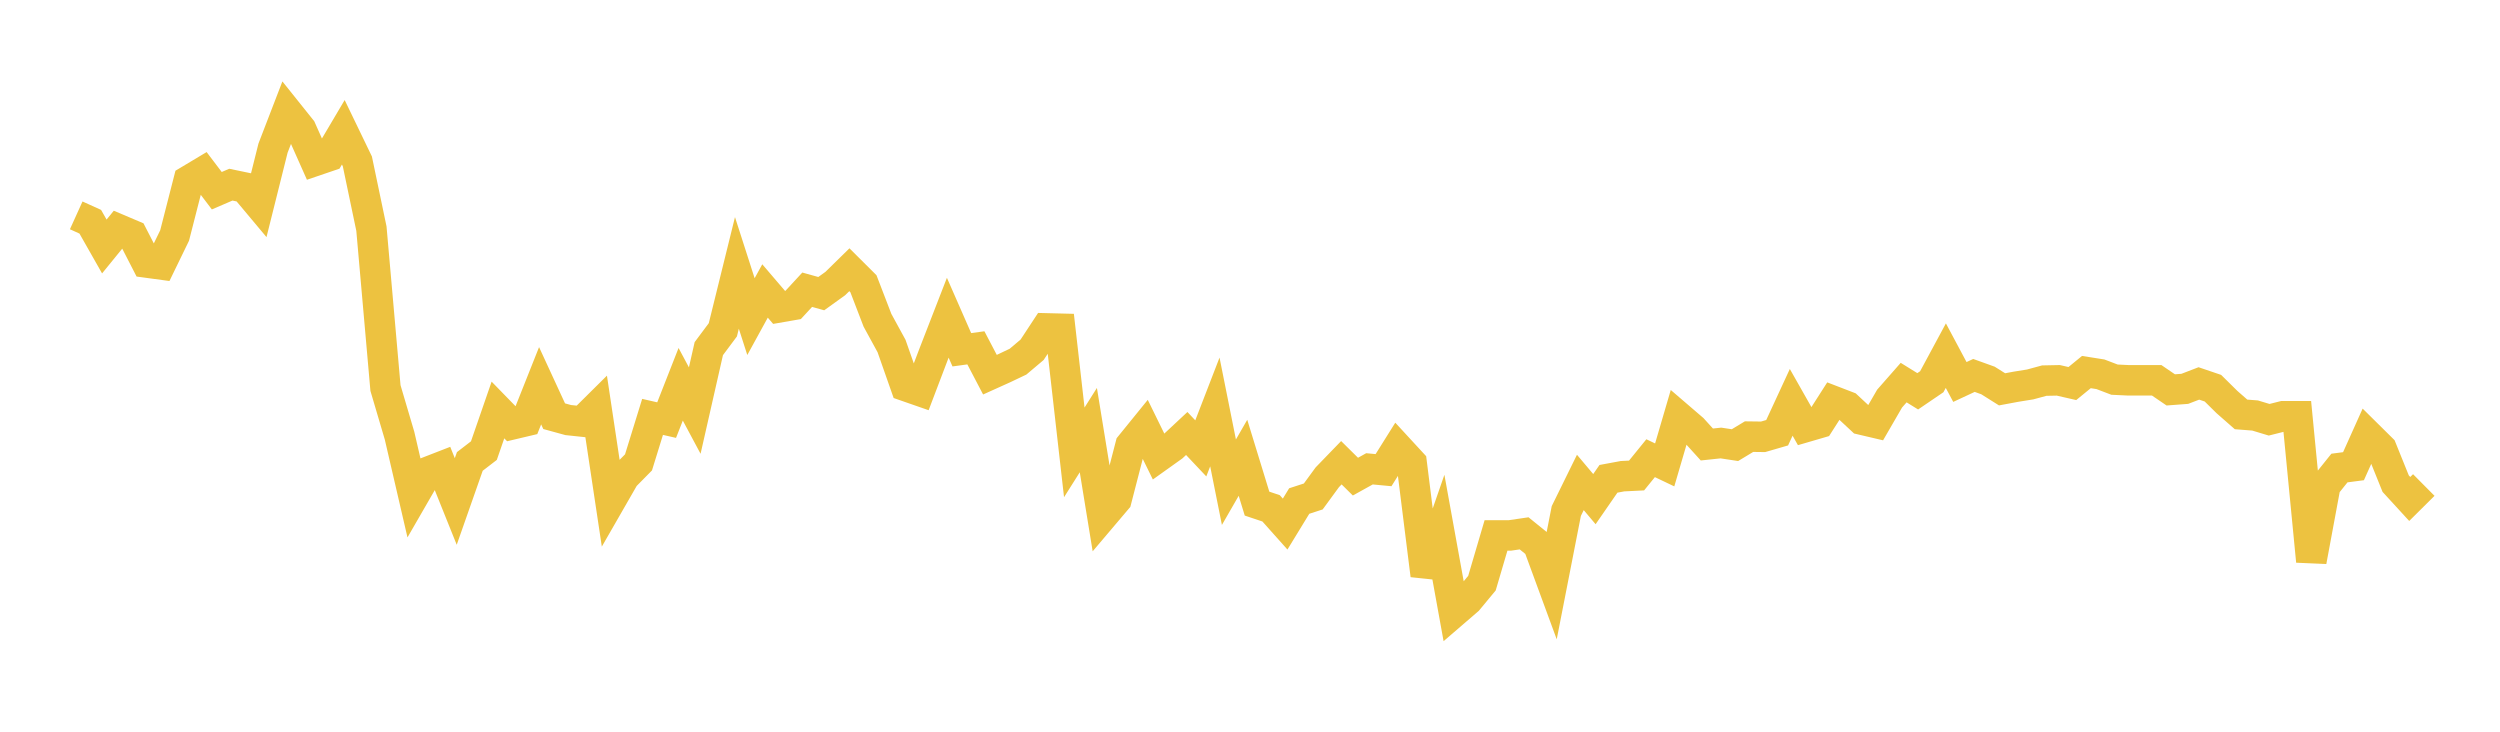 <svg width="164" height="48" xmlns="http://www.w3.org/2000/svg" xmlns:xlink="http://www.w3.org/1999/xlink"><path fill="none" stroke="rgb(237,194,64)" stroke-width="2" d="M5,14.128L5.922,14.546L6.844,16.17L7.766,15.037L8.689,15.428L9.611,17.221L10.533,17.346L11.455,15.448L12.377,11.846L13.299,11.294L14.222,12.511L15.144,12.114L16.066,12.306L16.988,13.407L17.91,9.719L18.832,7.326L19.754,8.478L20.677,10.551L21.599,10.237L22.521,8.678L23.443,10.588L24.365,14.998L25.287,25.455L26.21,28.58L27.132,32.558L28.054,30.96L28.976,30.602L29.898,32.898L30.82,30.271L31.743,29.561L32.665,26.895L33.587,27.842L34.509,27.624L35.431,25.305L36.353,27.303L37.275,27.556L38.198,27.654L39.12,26.74L40.042,32.872L40.964,31.267L41.886,30.332L42.808,27.348L43.731,27.559L44.653,25.209L45.575,26.933L46.497,22.871L47.419,21.635L48.341,17.902L49.263,20.77L50.186,19.087L51.108,20.165L52.03,20.005L52.952,19.006L53.874,19.263L54.796,18.6L55.719,17.695L56.641,18.613L57.563,21.011L58.485,22.698L59.407,25.325L60.329,25.646L61.251,23.22L62.174,20.842L63.096,22.945L64.018,22.818L64.94,24.579L65.862,24.163L66.784,23.724L67.707,22.945L68.629,21.542L69.551,21.565L70.473,29.677L71.395,28.215L72.317,33.867L73.24,32.778L74.162,29.211L75.084,28.075L76.006,29.956L76.928,29.298L77.85,28.437L78.772,29.414L79.695,27.025L80.617,31.633L81.539,30.031L82.461,33.037L83.383,33.346L84.305,34.379L85.228,32.868L86.15,32.568L87.072,31.308L87.994,30.355L88.916,31.267L89.838,30.755L90.76,30.842L91.683,29.369L92.605,30.37L93.527,37.739L94.449,35.077L95.371,40.162L96.293,39.368L97.216,38.254L98.138,35.123L99.06,35.123L99.982,34.987L100.904,35.733L101.826,38.24L102.749,33.524L103.671,31.648L104.593,32.743L105.515,31.41L106.437,31.239L107.359,31.193L108.281,30.057L109.204,30.498L110.126,27.351L111.048,28.143L111.97,29.159L112.892,29.061L113.814,29.201L114.737,28.643L115.659,28.655L116.581,28.387L117.503,26.393L118.425,28.021L119.347,27.752L120.269,26.31L121.192,26.665L122.114,27.524L123.036,27.741L123.958,26.148L124.88,25.098L125.802,25.669L126.725,25.041L127.647,23.33L128.569,25.058L129.491,24.628L130.413,24.96L131.335,25.54L132.257,25.368L133.18,25.219L134.102,24.969L135.024,24.95L135.946,25.161L136.868,24.407L137.79,24.553L138.713,24.905L139.635,24.949L140.557,24.949L141.479,24.948L142.401,25.577L143.323,25.508L144.246,25.153L145.168,25.466L146.09,26.376L147.012,27.185L147.934,27.257L148.856,27.536L149.778,27.304L150.701,27.305L151.623,36.817L152.545,31.853L153.467,30.703L154.389,30.583L155.311,28.529L156.234,29.442L157.156,31.726L158.078,32.732L159,31.817"></path></svg>